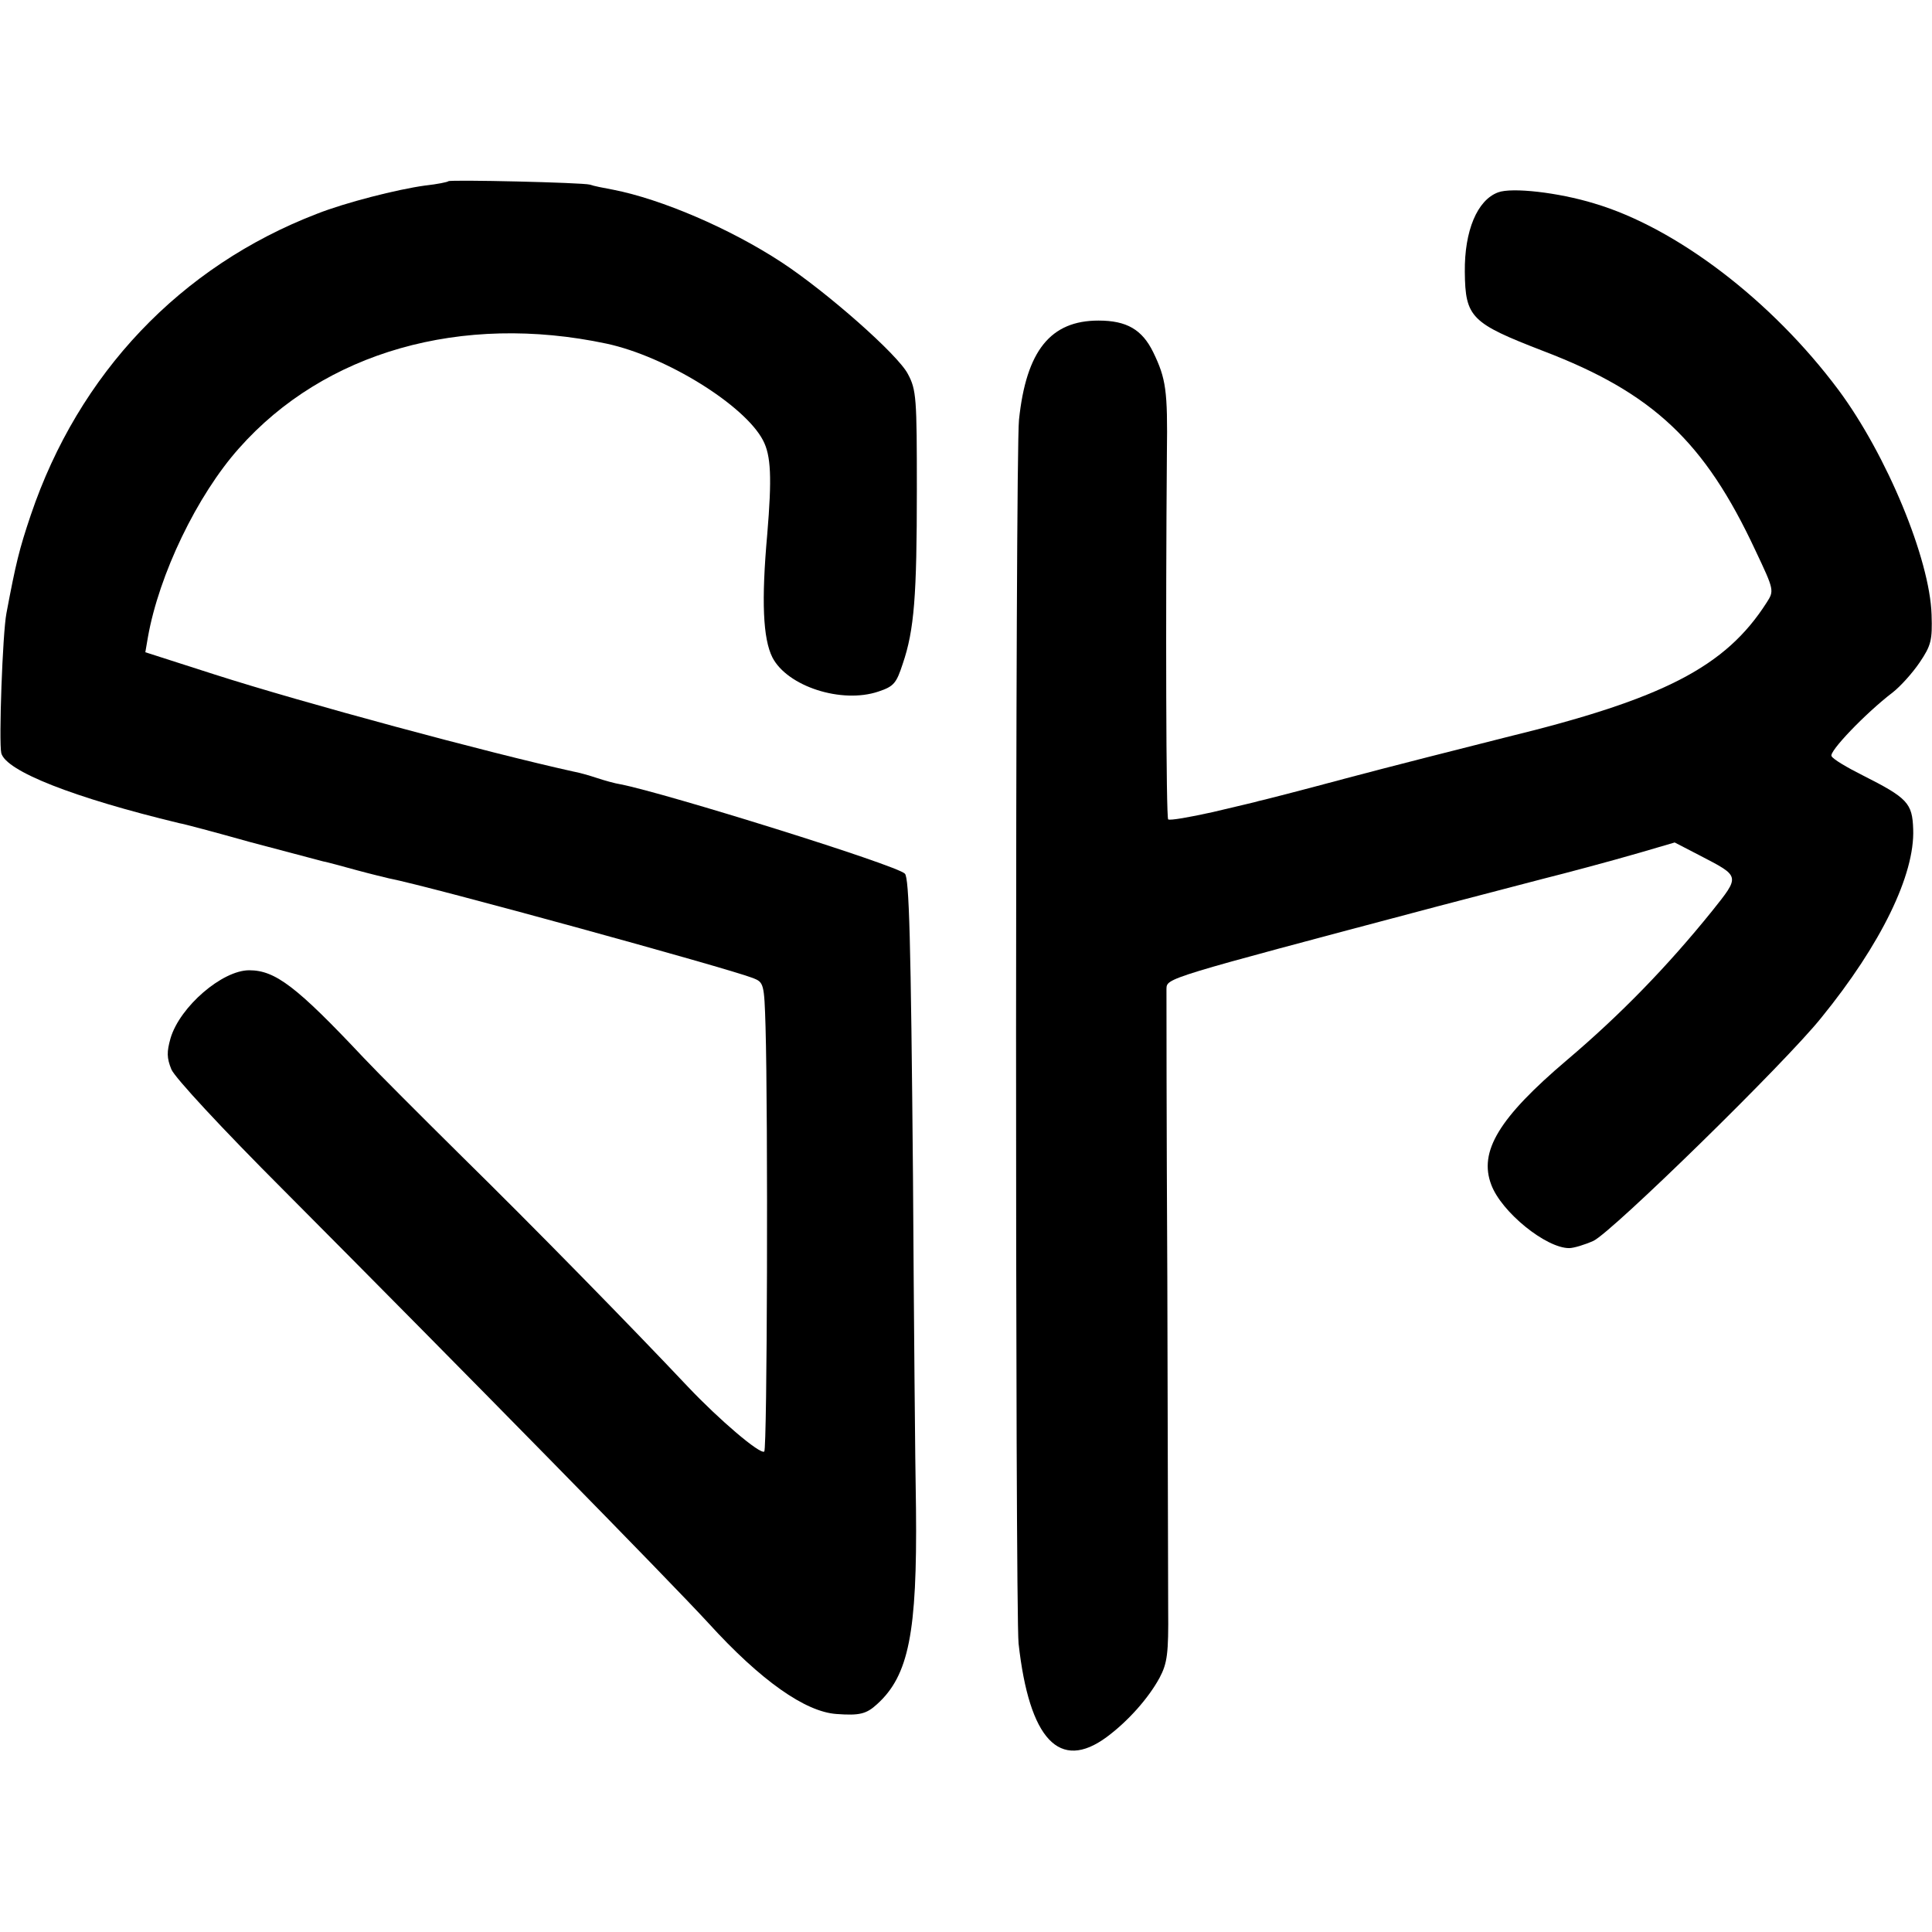 <?xml version="1.0" standalone="no"?>
<!DOCTYPE svg PUBLIC "-//W3C//DTD SVG 20010904//EN"
 "http://www.w3.org/TR/2001/REC-SVG-20010904/DTD/svg10.dtd">
<svg version="1.0" xmlns="http://www.w3.org/2000/svg"
 width="452pt" height="452pt" viewBox="0 0 452 452"
 preserveAspectRatio="xMidYMid meet">
<g transform="translate(0,452) scale(0.1,-0.1)"
fill="#000000" stroke="none">
<path d="M1049 4096 c-2 -2 -26 -7 -54 -10 -66 -9 -187 -40 -253 -66 -320
-123 -558 -374 -670 -705 -27 -80 -35 -113 -57 -230 -9 -47 -18 -301 -12 -327
11 -42 168 -104 417 -164 8 -1 83 -21 165 -44 83 -22 159 -42 170 -45 11 -2
47 -12 80 -21 33 -9 67 -17 75 -19 94 -18 792 -210 851 -233 26 -10 27 -13 30
-114 6 -209 4 -990 -3 -994 -10 -7 -105 74 -178 151 -133 141 -360 373 -529
539 -95 94 -199 198 -230 231 -157 167 -207 205 -268 205 -63 0 -162 -85 -184
-159 -9 -32 -9 -46 2 -73 8 -19 117 -137 264 -284 426 -428 906 -917 993
-1012 122 -134 226 -207 299 -212 54 -4 70 0 95 23 74 67 94 167 91 457 -2
107 -5 456 -7 775 -5 561 -9 701 -19 711 -19 20 -562 189 -665 209 -13 2 -38
9 -56 15 -18 6 -43 13 -55 15 -199 44 -630 160 -839 227 l-162 52 6 35 c26
147 115 332 213 442 200 226 521 317 860 245 140 -30 323 -144 366 -226 19
-36 21 -88 10 -220 -14 -156 -10 -244 12 -288 35 -68 162 -109 248 -80 36 12
42 19 57 65 27 79 33 159 33 408 0 213 -1 233 -21 270 -23 45 -190 192 -295
261 -122 80 -282 148 -394 170 -22 4 -47 9 -55 12 -18 5 -326 12 -331 8z"/>
<path d="M3505 4070 c-49 -18 -79 -90 -78 -186 1 -107 15 -120 183 -185 257
-98 378 -212 497 -467 44 -93 44 -94 26 -122 -96 -150 -241 -225 -610 -315
-103 -26 -273 -69 -378 -97 -104 -28 -194 -51 -200 -52 -5 -2 -54 -13 -108
-26 -54 -12 -100 -20 -104 -17 -5 5 -6 474 -3 857 2 146 -2 174 -32 236 -26
53 -62 74 -128 74 -112 0 -169 -70 -186 -232 -9 -81 -9 -2784 -1 -2863 25
-225 96 -300 206 -219 50 37 98 91 124 139 18 34 21 57 20 160 0 66 -1 415 -2
775 -2 360 -2 665 -2 676 1 26 -9 23 636 194 127 33 237 62 245 64 56 14 157
41 226 61 l82 24 58 -30 c96 -50 96 -47 29 -131 -105 -130 -214 -242 -339
-348 -159 -135 -207 -214 -177 -292 24 -64 128 -148 182 -148 11 0 37 8 57 17
44 21 449 417 533 522 140 172 219 335 215 441 -2 61 -13 73 -118 126 -36 18
-70 38 -73 45 -7 10 79 100 143 149 18 14 46 45 63 70 27 40 30 52 28 112 -4
130 -105 374 -218 526 -156 209 -379 379 -571 436 -85 26 -193 38 -225 26z"/>
</g>
</svg>
